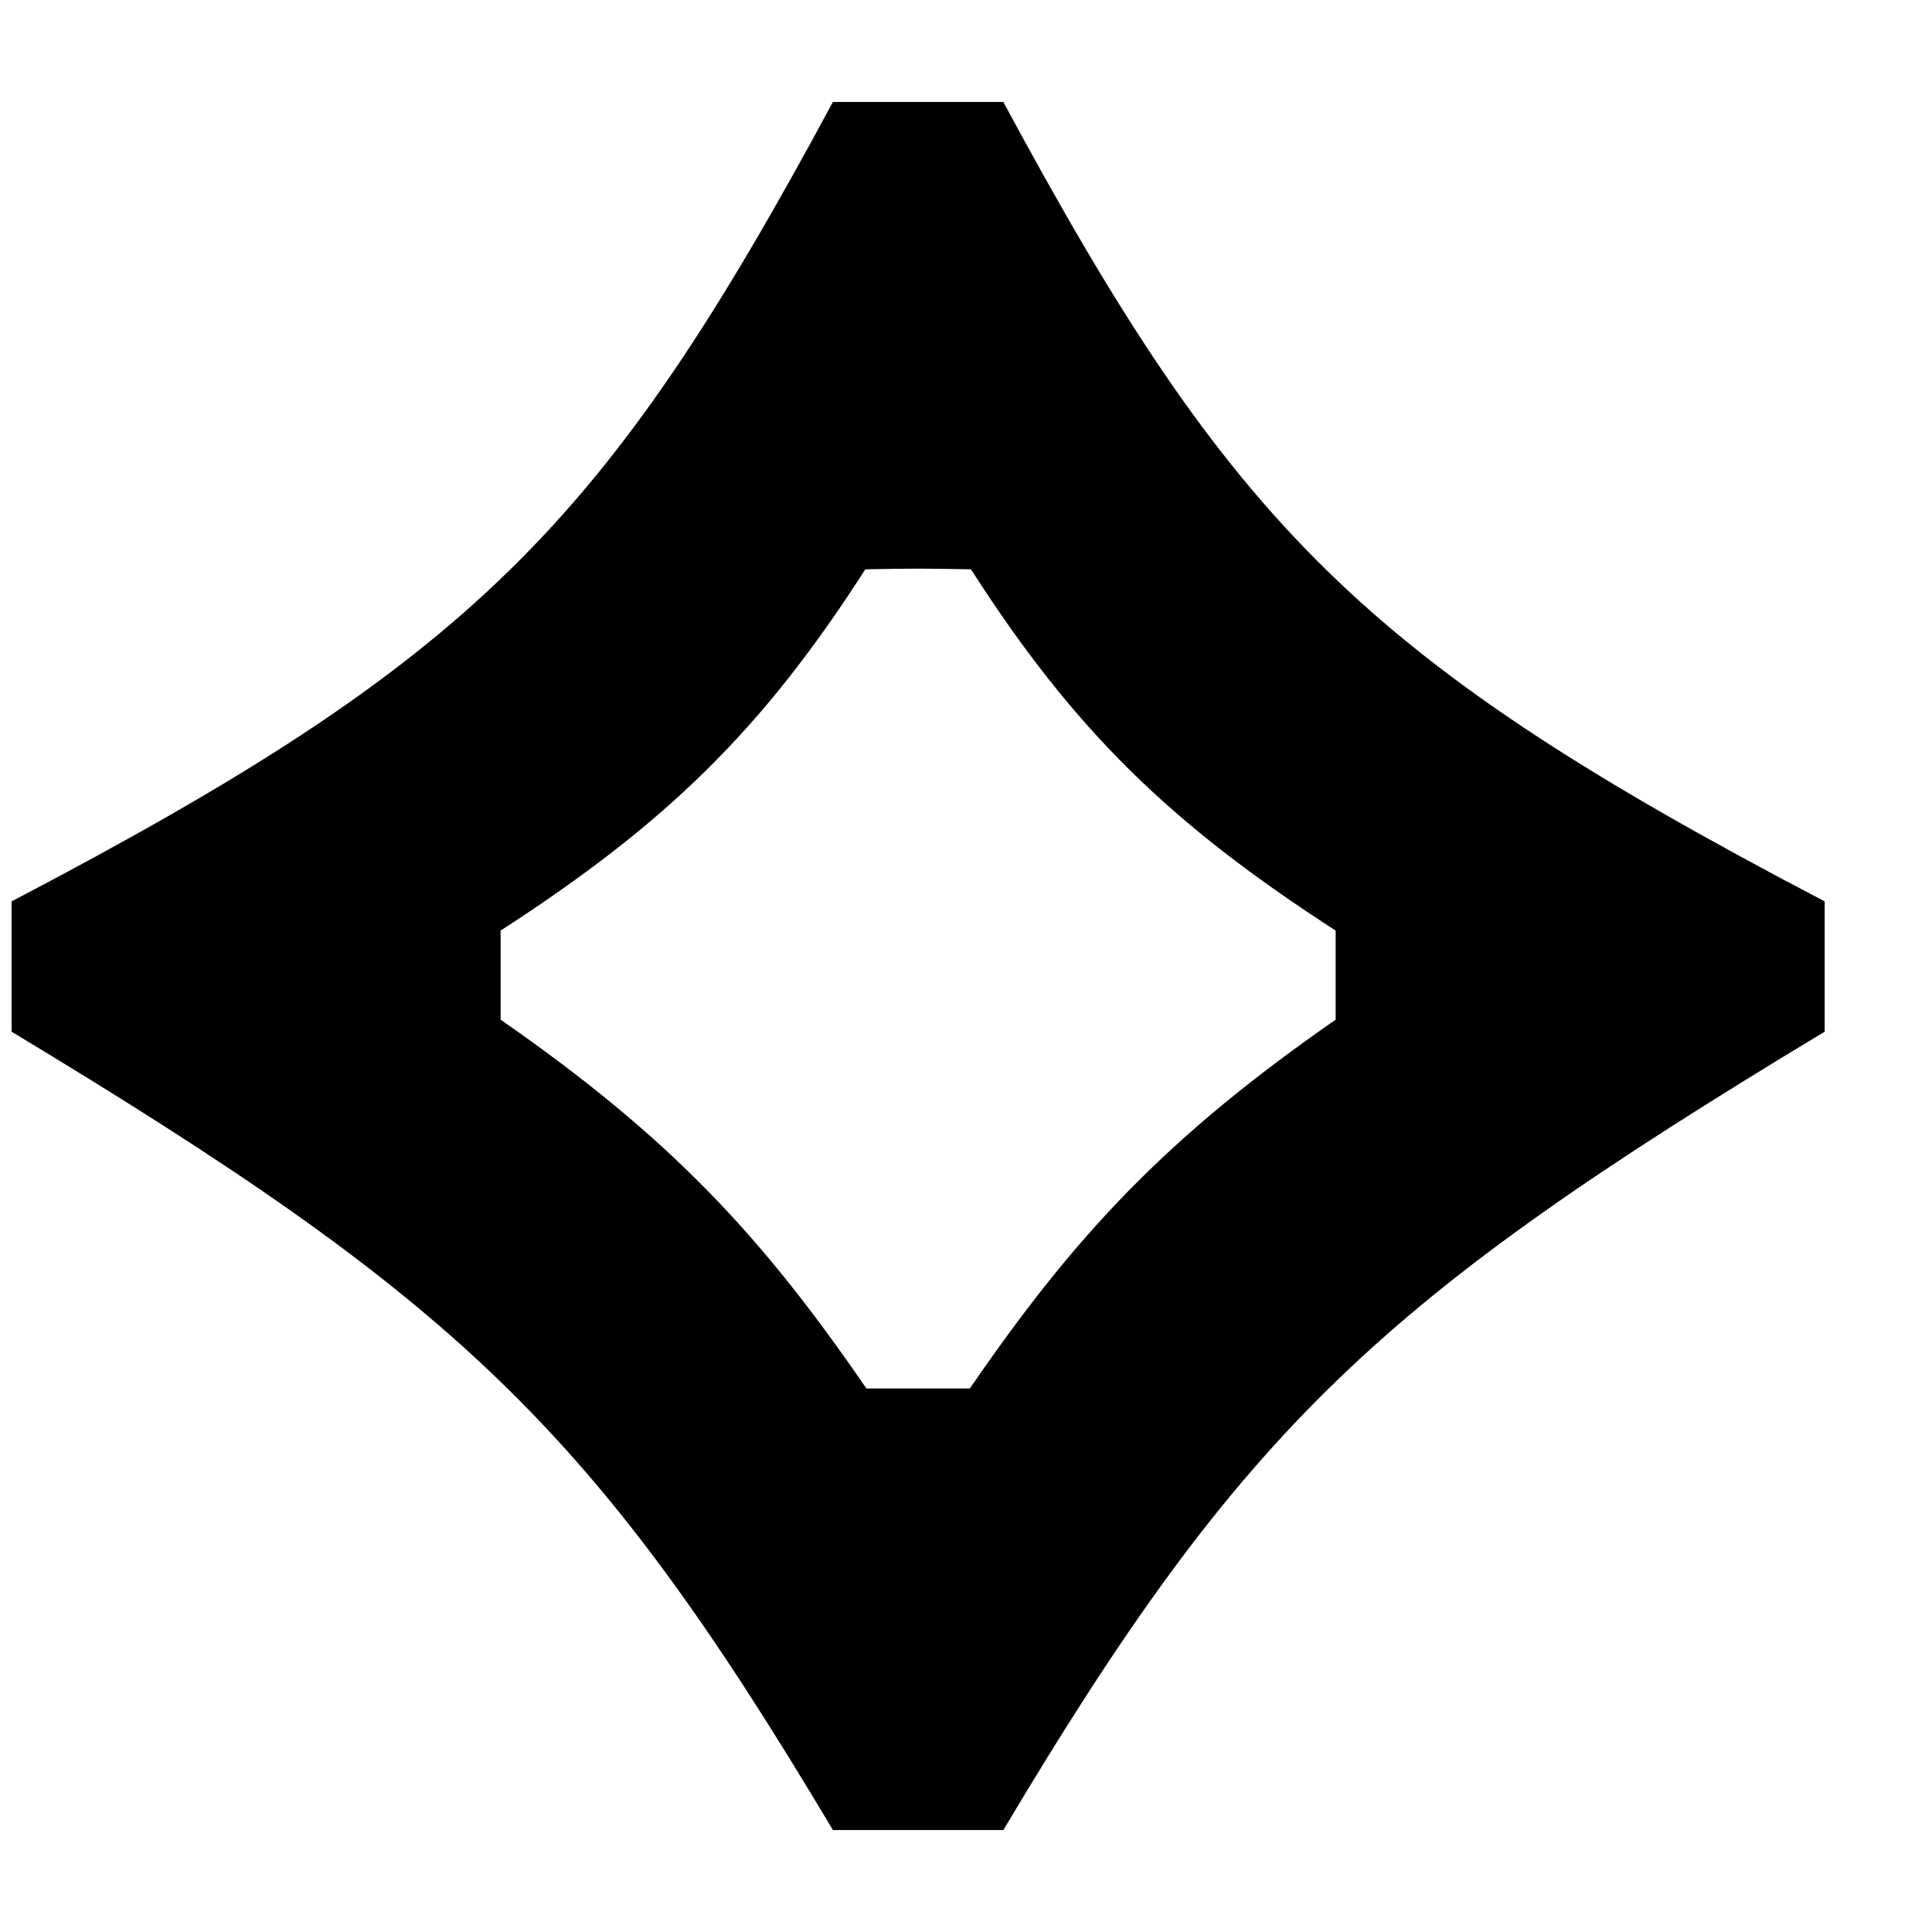 <svg width="9" height="9" viewBox="0 0 9 9" fill="none" xmlns="http://www.w3.org/2000/svg">
<path fill-rule="evenodd" clip-rule="evenodd" d="M3.88 0.475H4.179H4.375H4.674C5.737 2.45 6.35 3.074 8.5 4.199V4.806C6.43 6.054 5.795 6.643 4.674 8.525H4.375H4.179H3.88C2.759 6.643 2.123 6.054 0.054 4.806V4.199C2.203 3.074 2.817 2.45 3.88 0.475ZM4.179 6.468H4.375H4.518C5.008 5.754 5.433 5.298 6.222 4.75V4.335C5.452 3.838 5.003 3.401 4.523 2.652L4.519 2.652L4.519 2.652C4.394 2.65 4.345 2.649 4.277 2.649C4.209 2.649 4.16 2.65 4.034 2.652L4.034 2.652L4.031 2.652C3.551 3.401 3.101 3.838 2.332 4.335V4.75C3.121 5.298 3.546 5.754 4.036 6.468H4.179Z" fill="black"/>
</svg>
